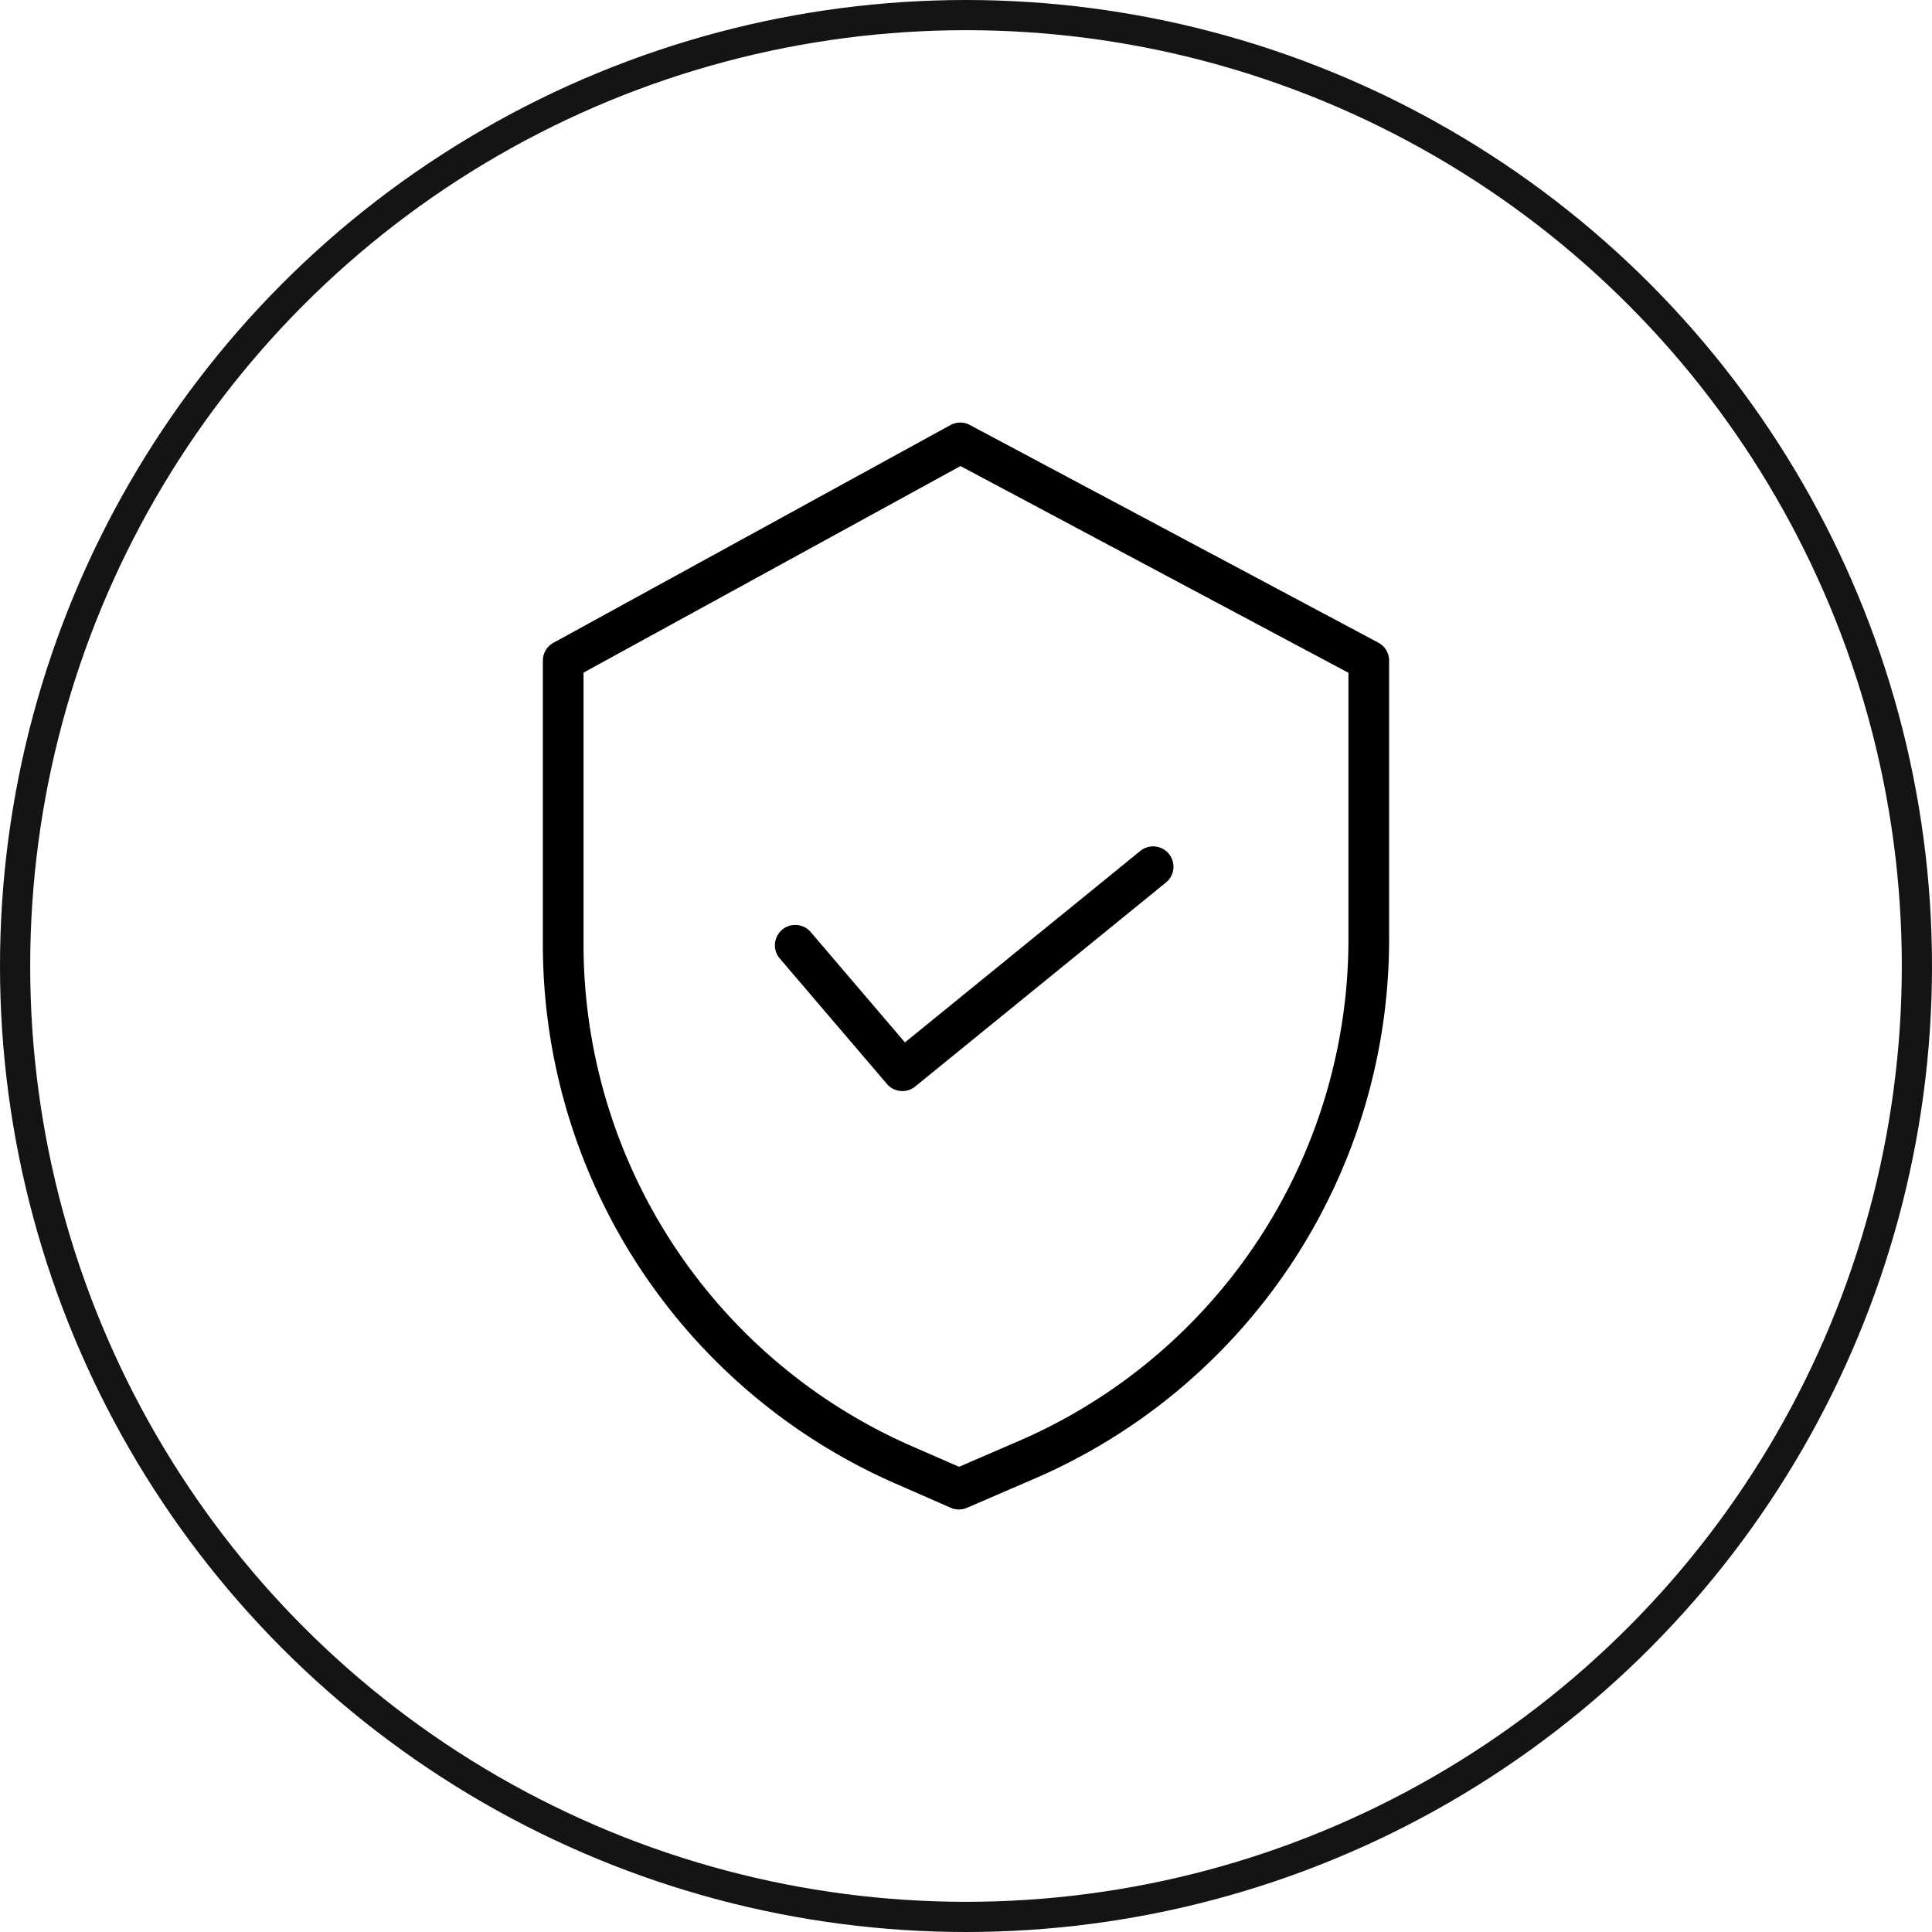 <svg xmlns="http://www.w3.org/2000/svg" xmlns:xlink="http://www.w3.org/1999/xlink" width="64" height="64" viewBox="0 0 64 64">
  <defs>
    <clipPath id="clip-path">
      <rect id="Rectangle_13324" data-name="Rectangle 13324" width="36" height="36" transform="translate(10295 1651)"/>
    </clipPath>
  </defs>
  <g id="Security-First_Development_3" data-name="Security-First Development 3" transform="translate(-10385 -1493)">
    <g id="Ellipse_237" data-name="Ellipse 237" transform="translate(10385 1493)" fill="none" stroke="#131414" stroke-width="1">
      <circle cx="32" cy="32" r="32" stroke="none"/>
      <circle cx="32" cy="32" r="31.5" fill="none"/>
    </g>
    <g id="Mask_Group_19" data-name="Mask Group 19" transform="translate(104 -144)" clip-path="url(#clip-path)">
      <g id="_001-security" data-name="001-security" transform="translate(10298.983 1651)">
        <path id="Path_17584" data-name="Path 17584" d="M27.683,7.289,14.153.079a.672.672,0,0,0-.641,0L.357,7.293a.674.674,0,0,0-.35.591V17.3A19.5,19.5,0,0,0,11.695,35.148l1.826.8a.673.673,0,0,0,.536,0l2.058-.889A19.462,19.462,0,0,0,28.04,17.115V7.884a.674.674,0,0,0-.357-.595Zm-.99,9.826a18.117,18.117,0,0,1-11.106,16.7l0,0-1.792.774-1.557-.679A18.151,18.151,0,0,1,1.354,17.3V8.282L13.841,1.439,26.693,8.287Zm0,0" transform="translate(-0.007 0)"/>
        <path id="Path_17585" data-name="Path 17585" d="M11.43,21.549a.674.674,0,0,0-1.025.875l3.558,4.167a.673.673,0,0,0,.937.085l8.287-6.742a.674.674,0,1,0-.85-1.045l-7.777,6.326Zm0,0" transform="translate(-2.566 -4.684)"/>
      </g>
    </g>
  </g>
</svg>
